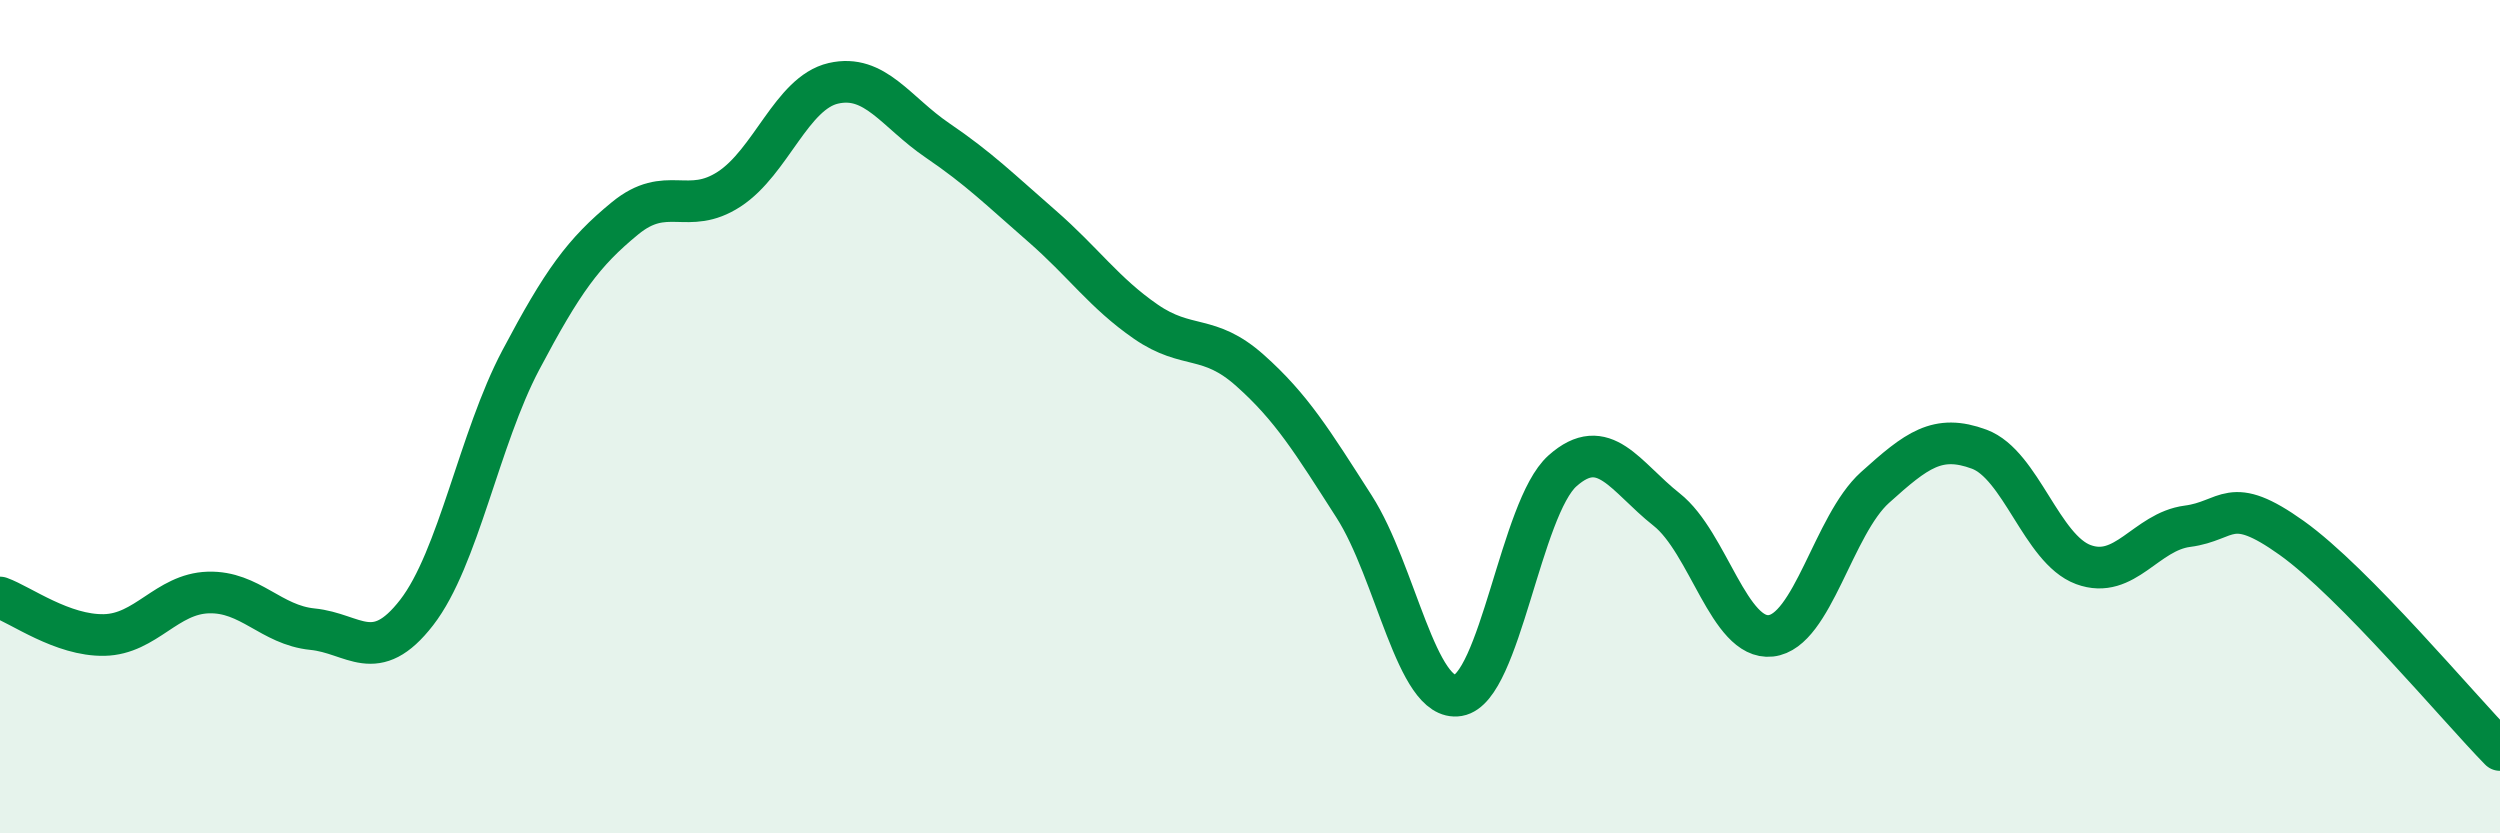 
    <svg width="60" height="20" viewBox="0 0 60 20" xmlns="http://www.w3.org/2000/svg">
      <path
        d="M 0,14.34 C 0.5,14.52 1.5,15.26 2.5,15.24 C 3.5,15.22 4,14.25 5,14.22 C 6,14.19 6.5,15 7.5,15.1 C 8.5,15.2 9,15.99 10,14.7 C 11,13.41 11.5,10.53 12.5,8.64 C 13.5,6.75 14,6.06 15,5.24 C 16,4.42 16.5,5.19 17.5,4.54 C 18.5,3.89 19,2.23 20,2 C 21,1.77 21.5,2.69 22.5,3.37 C 23.5,4.05 24,4.55 25,5.42 C 26,6.29 26.5,7.03 27.5,7.72 C 28.5,8.41 29,8 30,8.89 C 31,9.78 31.5,10.6 32.5,12.16 C 33.5,13.72 34,16.86 35,16.69 C 36,16.52 36.5,12.19 37.5,11.3 C 38.5,10.41 39,11.44 40,12.23 C 41,13.02 41.5,15.37 42.5,15.26 C 43.5,15.15 44,12.6 45,11.7 C 46,10.8 46.5,10.41 47.5,10.78 C 48.5,11.15 49,13.18 50,13.55 C 51,13.92 51.5,12.76 52.5,12.63 C 53.5,12.5 53.5,11.84 55,12.91 C 56.5,13.98 59,16.98 60,18L60 20L0 20Z"
        fill="#008740"
        opacity="0.1"
        stroke-linecap="round"
        stroke-linejoin="round"
      />
      <path
        d="M 0,14.34 C 0.5,14.52 1.5,15.26 2.5,15.24 C 3.5,15.22 4,14.25 5,14.22 C 6,14.19 6.5,15 7.5,15.1 C 8.5,15.2 9,15.99 10,14.7 C 11,13.41 11.5,10.53 12.5,8.64 C 13.5,6.75 14,6.06 15,5.24 C 16,4.42 16.5,5.19 17.5,4.54 C 18.5,3.89 19,2.23 20,2 C 21,1.77 21.5,2.69 22.5,3.37 C 23.5,4.05 24,4.55 25,5.42 C 26,6.29 26.5,7.03 27.5,7.72 C 28.5,8.41 29,8 30,8.89 C 31,9.78 31.5,10.6 32.5,12.16 C 33.5,13.72 34,16.86 35,16.69 C 36,16.52 36.5,12.19 37.5,11.3 C 38.5,10.41 39,11.44 40,12.23 C 41,13.02 41.5,15.37 42.5,15.26 C 43.5,15.15 44,12.6 45,11.7 C 46,10.8 46.5,10.41 47.5,10.78 C 48.5,11.15 49,13.18 50,13.55 C 51,13.92 51.5,12.76 52.5,12.63 C 53.5,12.5 53.5,11.84 55,12.91 C 56.5,13.98 59,16.98 60,18"
        stroke="#008740"
        stroke-width="1"
        fill="none"
        stroke-linecap="round"
        stroke-linejoin="round"
      />
    </svg>
  